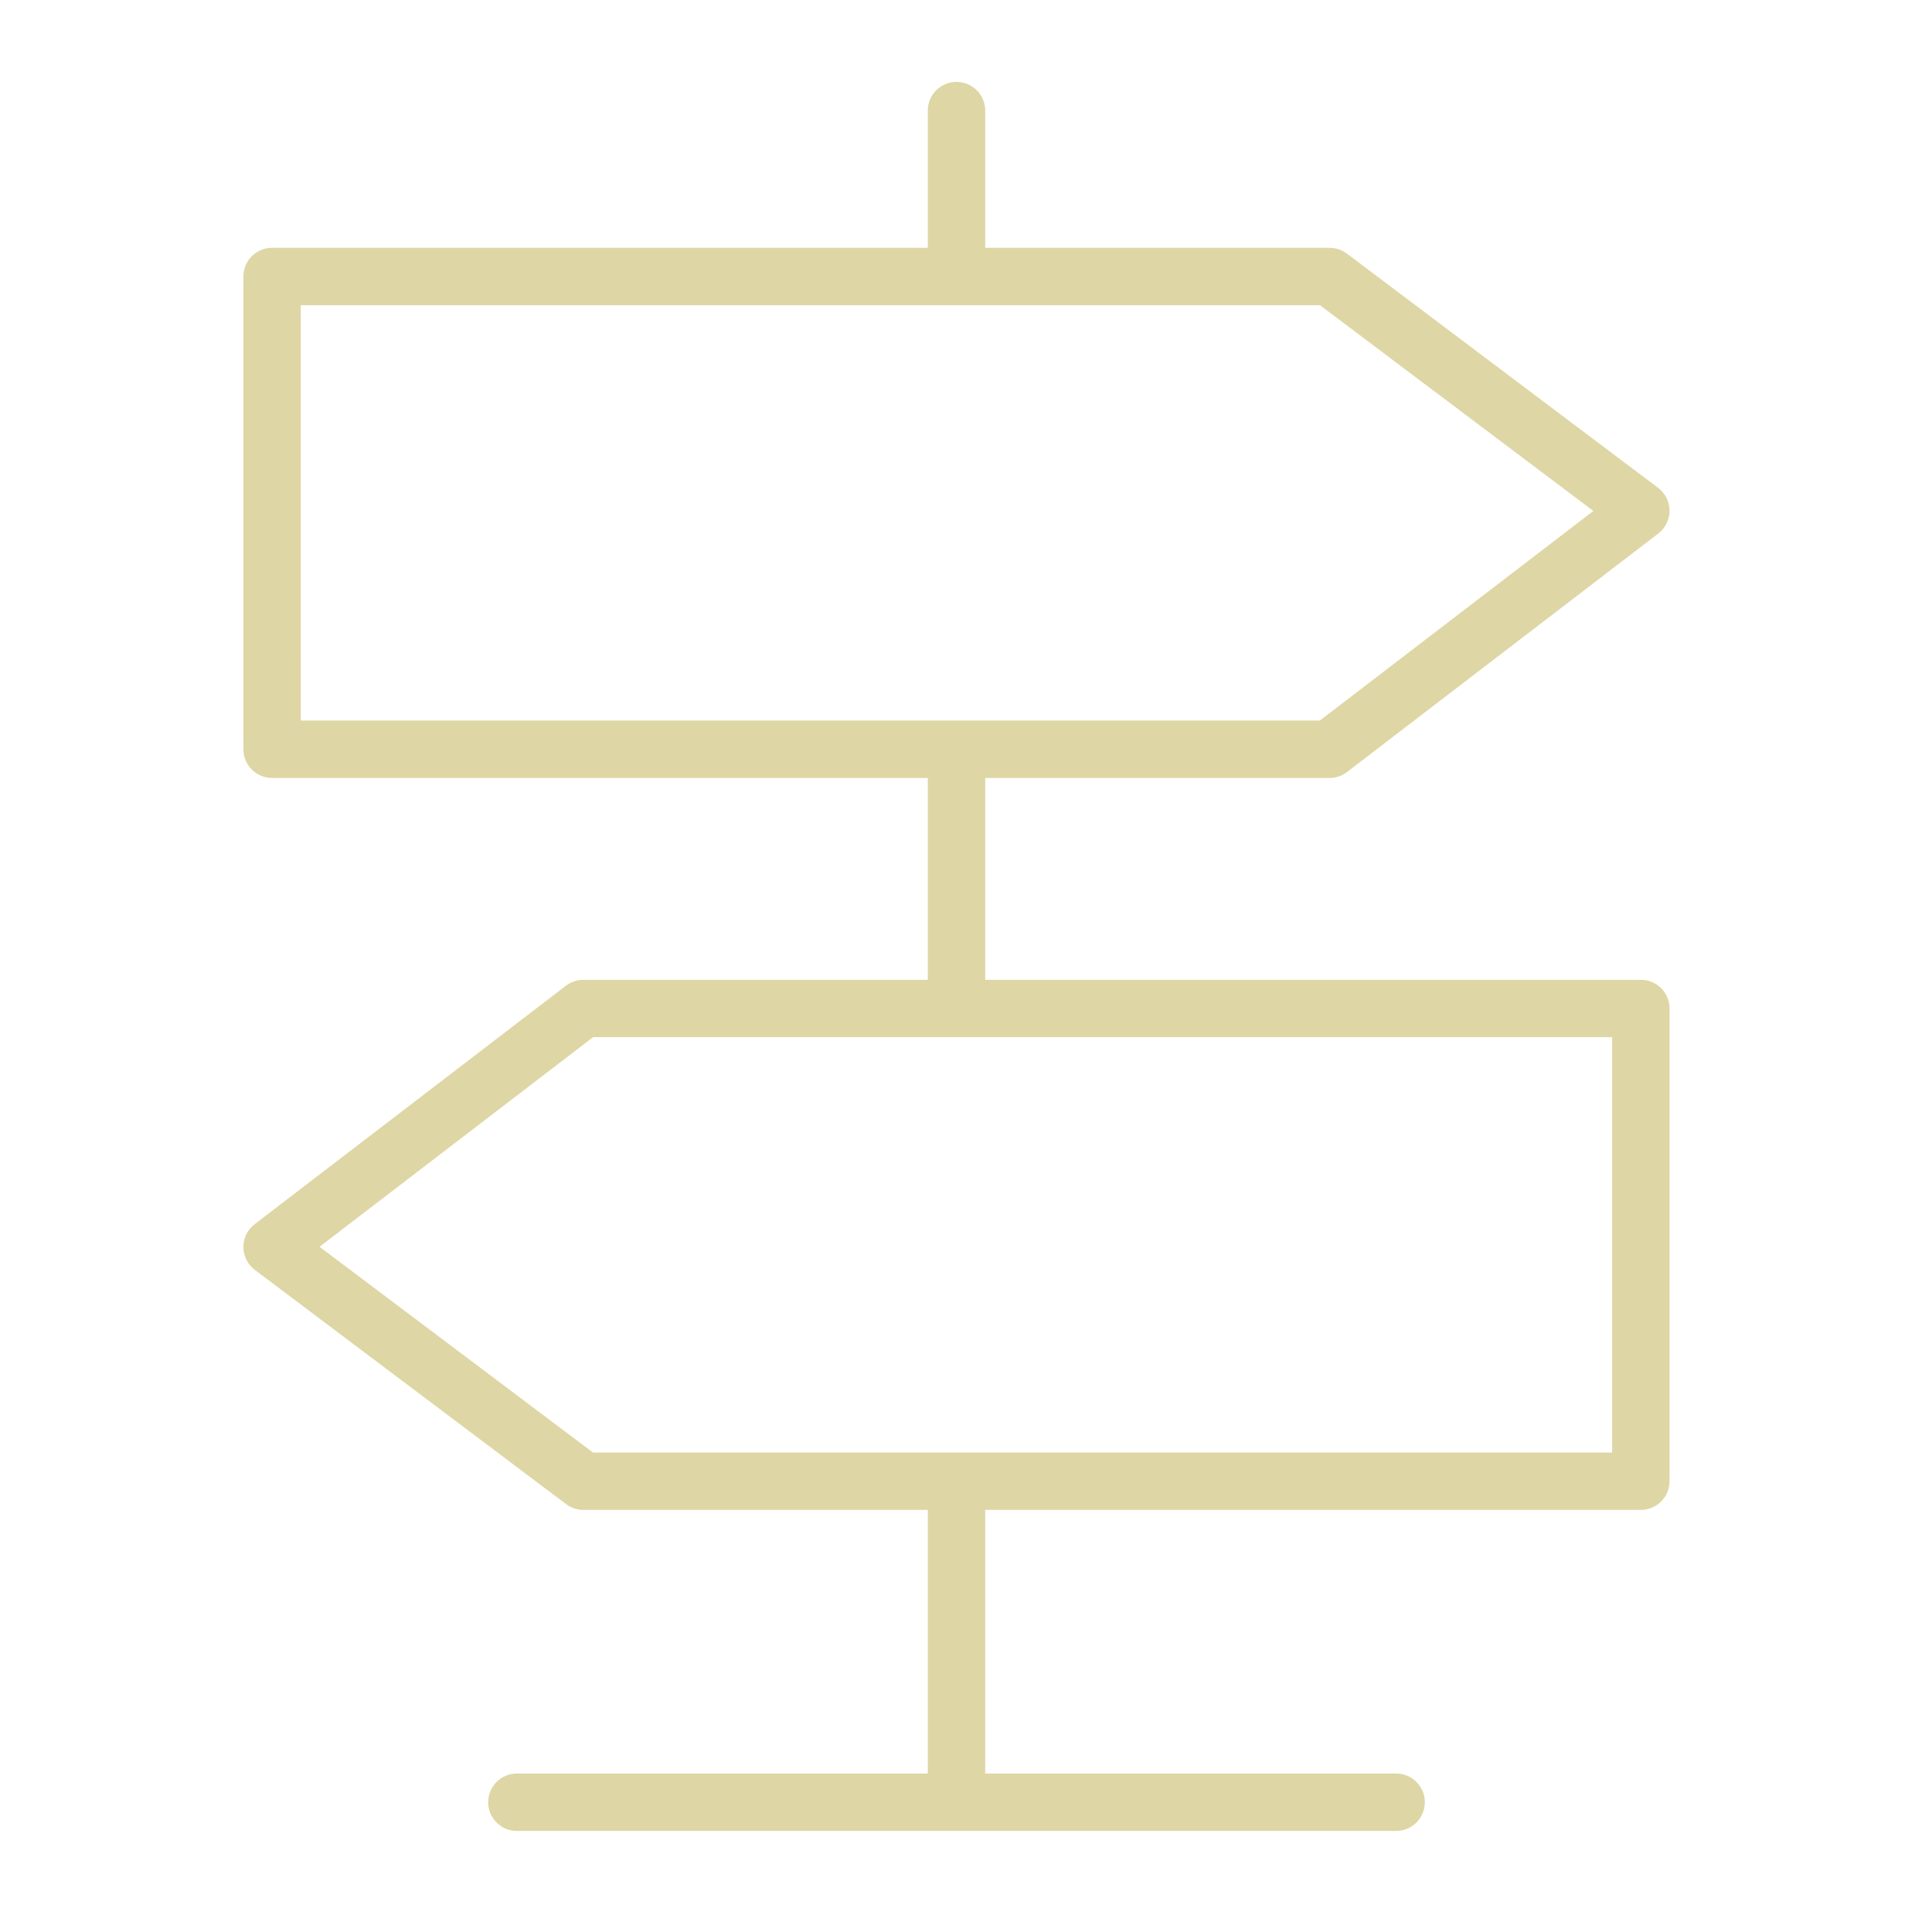 <?xml version="1.0" encoding="UTF-8"?> <svg xmlns="http://www.w3.org/2000/svg" width="101" height="101" viewBox="0 0 101 101" fill="none"> <path d="M85.778 51.221H51.503V40.669H69.507C69.837 40.669 70.157 40.56 70.419 40.359L86.69 27.891C87.063 27.606 87.28 27.163 87.278 26.694C87.276 26.225 87.055 25.784 86.68 25.502L70.409 13.256C70.149 13.061 69.832 12.955 69.507 12.955H51.503V5.782C51.503 4.953 50.832 4.282 50.003 4.282C49.174 4.282 48.503 4.953 48.503 5.782V12.955H14.224C13.395 12.955 12.724 13.626 12.724 14.455V39.169C12.724 39.998 13.395 40.669 14.224 40.669H48.503V51.221H30.499C30.169 51.221 29.849 51.33 29.587 51.53L13.312 63.998C12.939 64.284 12.722 64.727 12.724 65.195C12.726 65.664 12.947 66.105 13.322 66.387L29.597 78.633C29.857 78.828 30.174 78.934 30.499 78.934H48.503V92.716H27.02C26.191 92.716 25.52 93.387 25.52 94.216C25.52 95.045 26.191 95.716 27.02 95.716H72.986C73.815 95.716 74.486 95.045 74.486 94.216C74.486 93.387 73.815 92.716 72.986 92.716H51.503V78.934H85.778C86.607 78.934 87.278 78.263 87.278 77.434V52.72C87.278 51.892 86.606 51.221 85.778 51.221ZM15.723 15.955H69.005L83.298 26.712L68.998 37.669H15.724L15.723 15.955ZM84.278 75.935H31L16.704 65.178L31.007 54.22H84.278V75.935Z" fill="#DED6A4"></path> </svg> 